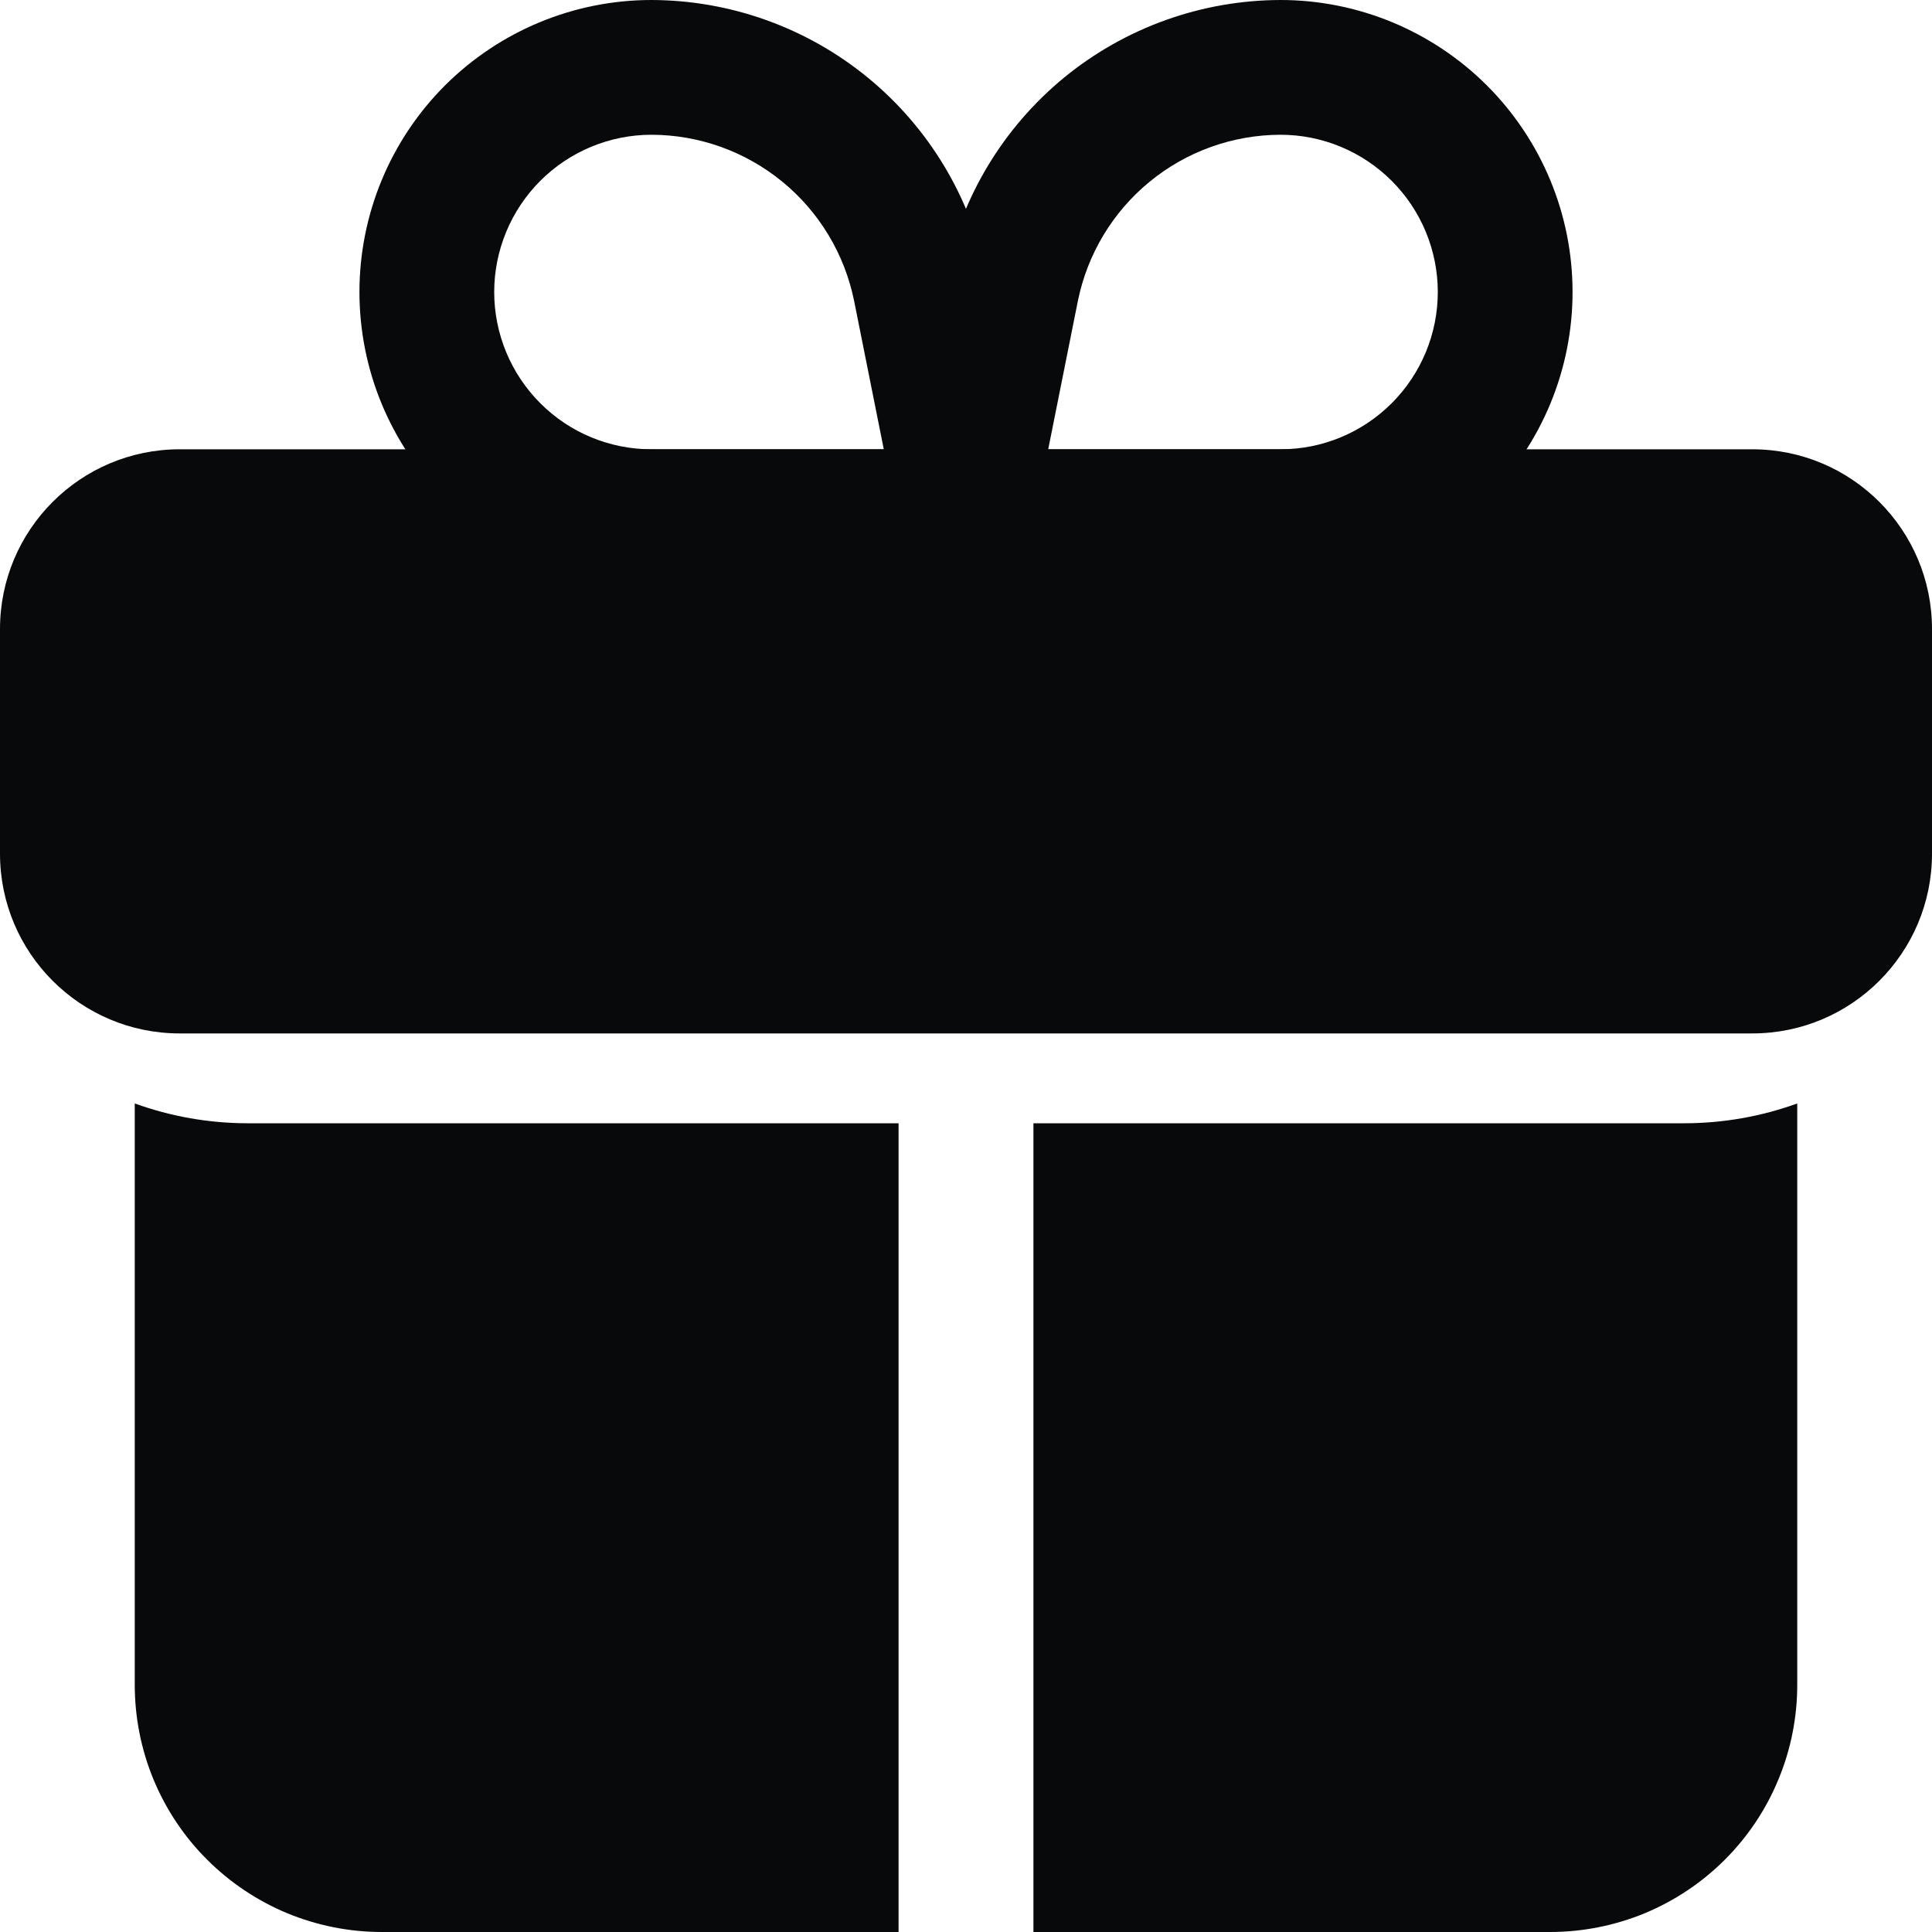 <svg width="20" height="20" viewBox="0 0 20 20" fill="none" xmlns="http://www.w3.org/2000/svg">
<g clip-path="url(#clip0_2770_2096)">
<path d="M18.14 4.651H1.86C0.833 4.651 0 5.484 0 6.512V8.837C0 9.865 0.833 10.698 1.86 10.698H18.14C19.167 10.698 20 9.865 20 8.837V6.512C20 5.484 19.167 4.651 18.14 4.651Z" fill="#08090A"/>
<path d="M9.302 11.628V20H3.953C3.617 20 3.285 19.934 2.974 19.806C2.664 19.677 2.382 19.489 2.144 19.251C1.906 19.014 1.718 18.732 1.589 18.421C1.461 18.111 1.395 17.778 1.395 17.442V11.423C1.768 11.558 2.162 11.627 2.558 11.628H9.302ZM18.605 11.423V17.442C18.605 17.778 18.539 18.111 18.41 18.421C18.282 18.732 18.093 19.014 17.856 19.251C17.618 19.489 17.336 19.677 17.026 19.806C16.715 19.934 16.382 20 16.046 20H10.698V11.628H17.442C17.838 11.627 18.232 11.558 18.605 11.423ZM13.256 6.047H10C9.896 6.047 9.794 6.024 9.701 5.98C9.607 5.935 9.524 5.871 9.459 5.79C9.393 5.71 9.347 5.617 9.322 5.516C9.297 5.415 9.295 5.311 9.316 5.209L9.79 2.839C9.952 2.039 10.386 1.32 11.017 0.802C11.649 0.285 12.439 0.002 13.256 0C14.057 0 14.826 0.319 15.393 0.885C15.96 1.452 16.279 2.221 16.279 3.023C16.279 3.825 15.96 4.594 15.393 5.161C14.826 5.728 14.057 6.047 13.256 6.047ZM10.851 4.651H13.256C13.688 4.651 14.101 4.48 14.407 4.174C14.712 3.869 14.884 3.455 14.884 3.023C14.884 2.592 14.712 2.177 14.407 1.872C14.101 1.567 13.688 1.395 13.256 1.395C12.761 1.396 12.282 1.568 11.9 1.882C11.518 2.195 11.256 2.632 11.158 3.116L10.851 4.651Z" fill="#08090A"/>
<path d="M10 6.047H6.744C5.942 6.047 5.173 5.728 4.606 5.161C4.039 4.594 3.721 3.825 3.721 3.023C3.721 2.221 4.039 1.452 4.606 0.885C5.173 0.319 5.942 0 6.744 0C7.561 0.002 8.352 0.286 8.983 0.803C9.615 1.321 10.048 2.041 10.21 2.842L10.684 5.212C10.704 5.313 10.703 5.418 10.678 5.519C10.653 5.619 10.606 5.713 10.541 5.793C10.475 5.873 10.393 5.938 10.299 5.982C10.206 6.027 10.103 6.049 10 6.049V6.047ZM6.744 1.395C6.312 1.395 5.898 1.567 5.593 1.872C5.288 2.177 5.116 2.592 5.116 3.023C5.116 3.455 5.288 3.869 5.593 4.174C5.898 4.48 6.312 4.651 6.744 4.651H9.149L8.842 3.116C8.744 2.632 8.482 2.195 8.1 1.882C7.717 1.568 7.239 1.396 6.744 1.395Z" fill="#08090A"/>
</g>
<defs>
<clipPath id="clip0_2770_2096">
<rect width="20" height="20" fill="white"/>
</clipPath>
</defs>
</svg>
